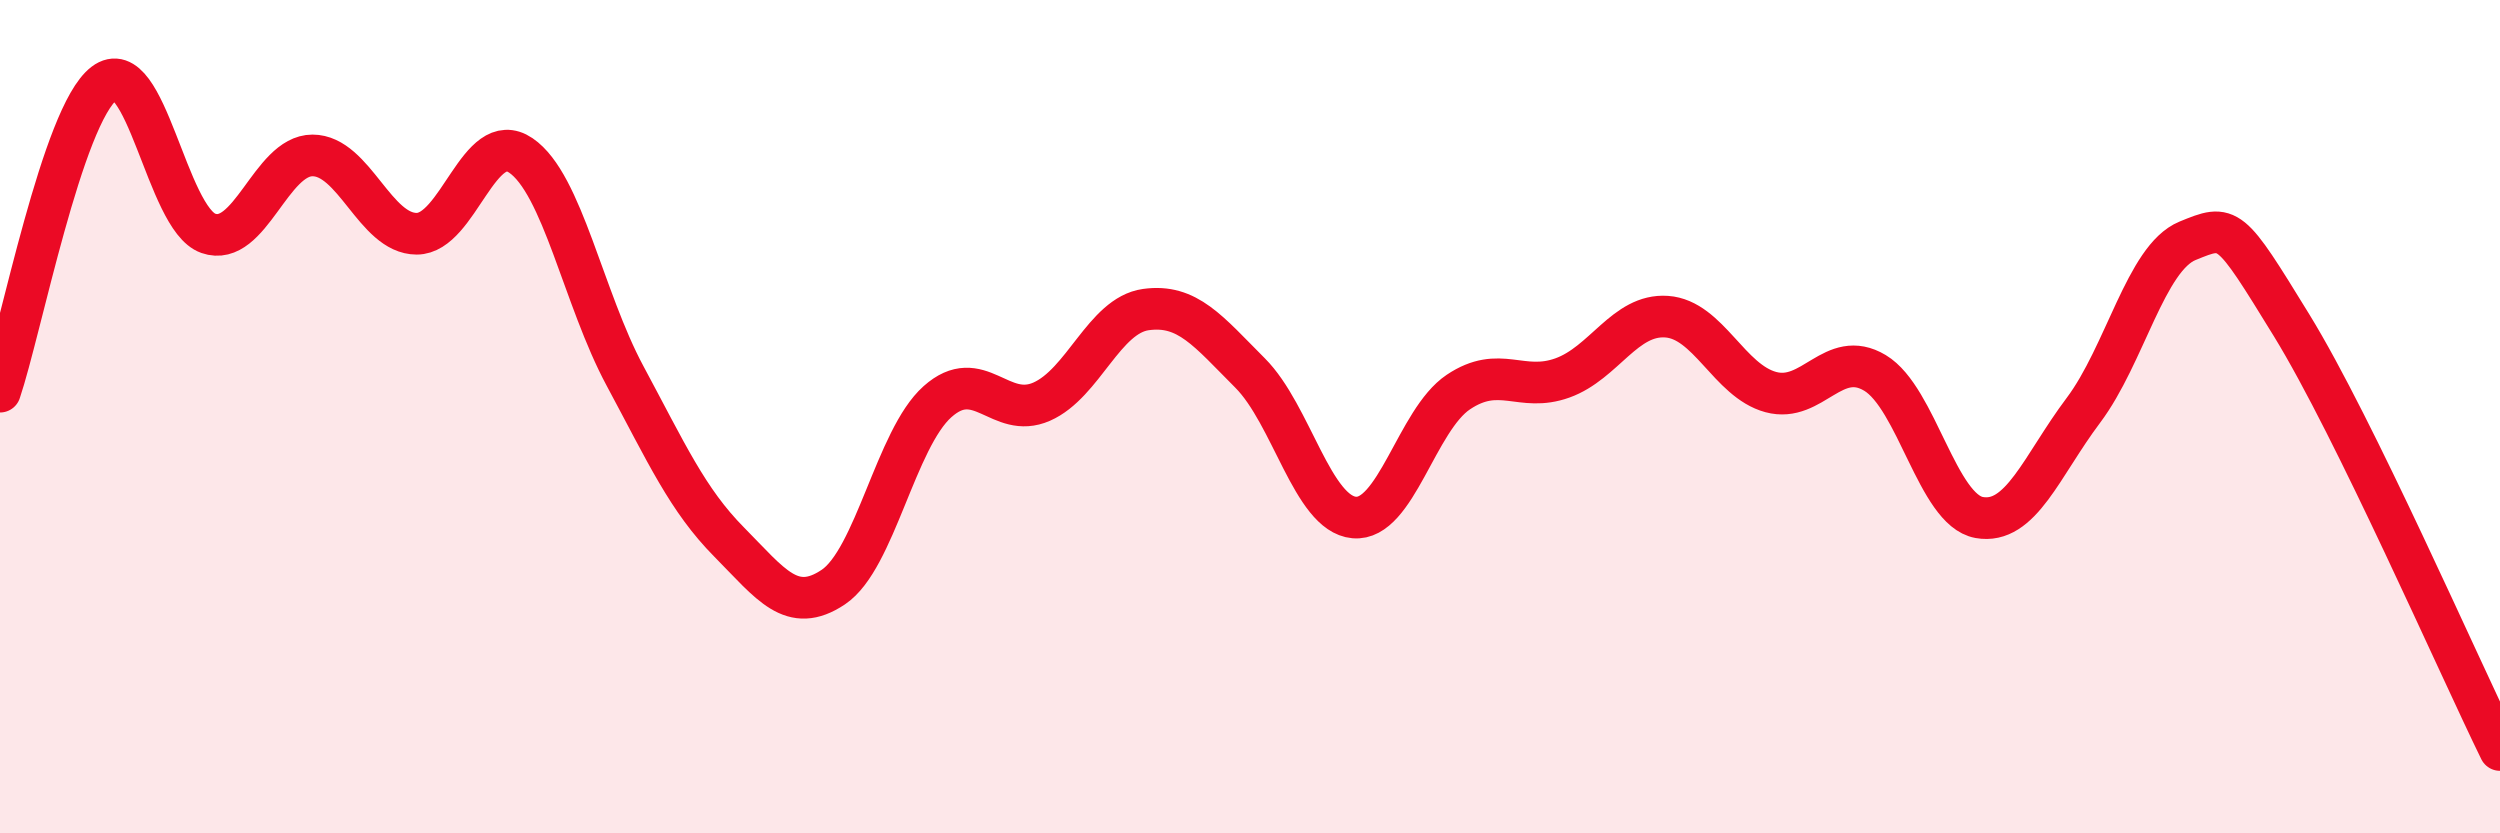 
    <svg width="60" height="20" viewBox="0 0 60 20" xmlns="http://www.w3.org/2000/svg">
      <path
        d="M 0,9.4 C 0.5,7.92 1.5,2.76 2.5,2 C 3.5,1.24 4,5.25 5,5.6 C 6,5.95 6.5,3.73 7.5,3.73 C 8.5,3.73 9,5.61 10,5.61 C 11,5.61 11.5,3.05 12.5,3.73 C 13.5,4.41 14,7.16 15,9.02 C 16,10.88 16.5,12 17.5,13.01 C 18.5,14.02 19,14.76 20,14.09 C 21,13.42 21.5,10.53 22.5,9.64 C 23.5,8.75 24,10.08 25,9.64 C 26,9.2 26.5,7.57 27.5,7.43 C 28.5,7.29 29,7.95 30,8.95 C 31,9.95 31.5,12.33 32.5,12.42 C 33.5,12.51 34,10.08 35,9.41 C 36,8.74 36.5,9.43 37.5,9.07 C 38.5,8.71 39,7.53 40,7.6 C 41,7.67 41.5,9.14 42.5,9.41 C 43.5,9.68 44,8.35 45,8.95 C 46,9.55 46.5,12.24 47.5,12.42 C 48.5,12.6 49,11.18 50,9.85 C 51,8.52 51.5,6.19 52.5,5.78 C 53.5,5.37 53.5,5.37 55,7.81 C 56.5,10.25 59,15.96 60,18L60 20L0 20Z"
        fill="#EB0A25"
        opacity="0.1"
        stroke-linecap="round"
        stroke-linejoin="round"
      />
      <path
        d="M 0,9.4 C 0.5,7.92 1.5,2.76 2.5,2 C 3.5,1.24 4,5.25 5,5.6 C 6,5.95 6.5,3.73 7.5,3.73 C 8.5,3.73 9,5.61 10,5.61 C 11,5.61 11.5,3.05 12.5,3.73 C 13.5,4.41 14,7.16 15,9.02 C 16,10.88 16.5,12 17.5,13.01 C 18.5,14.02 19,14.76 20,14.09 C 21,13.42 21.5,10.53 22.5,9.64 C 23.5,8.75 24,10.08 25,9.64 C 26,9.2 26.5,7.57 27.5,7.43 C 28.5,7.29 29,7.95 30,8.95 C 31,9.95 31.5,12.33 32.5,12.42 C 33.5,12.51 34,10.08 35,9.41 C 36,8.74 36.5,9.43 37.5,9.07 C 38.5,8.71 39,7.53 40,7.6 C 41,7.67 41.5,9.14 42.5,9.41 C 43.5,9.68 44,8.35 45,8.95 C 46,9.55 46.5,12.24 47.5,12.42 C 48.5,12.6 49,11.18 50,9.85 C 51,8.52 51.5,6.19 52.5,5.78 C 53.5,5.37 53.5,5.37 55,7.81 C 56.5,10.25 59,15.96 60,18"
        stroke="#EB0A25"
        stroke-width="1"
        fill="none"
        stroke-linecap="round"
        stroke-linejoin="round"
      />
    </svg>
  